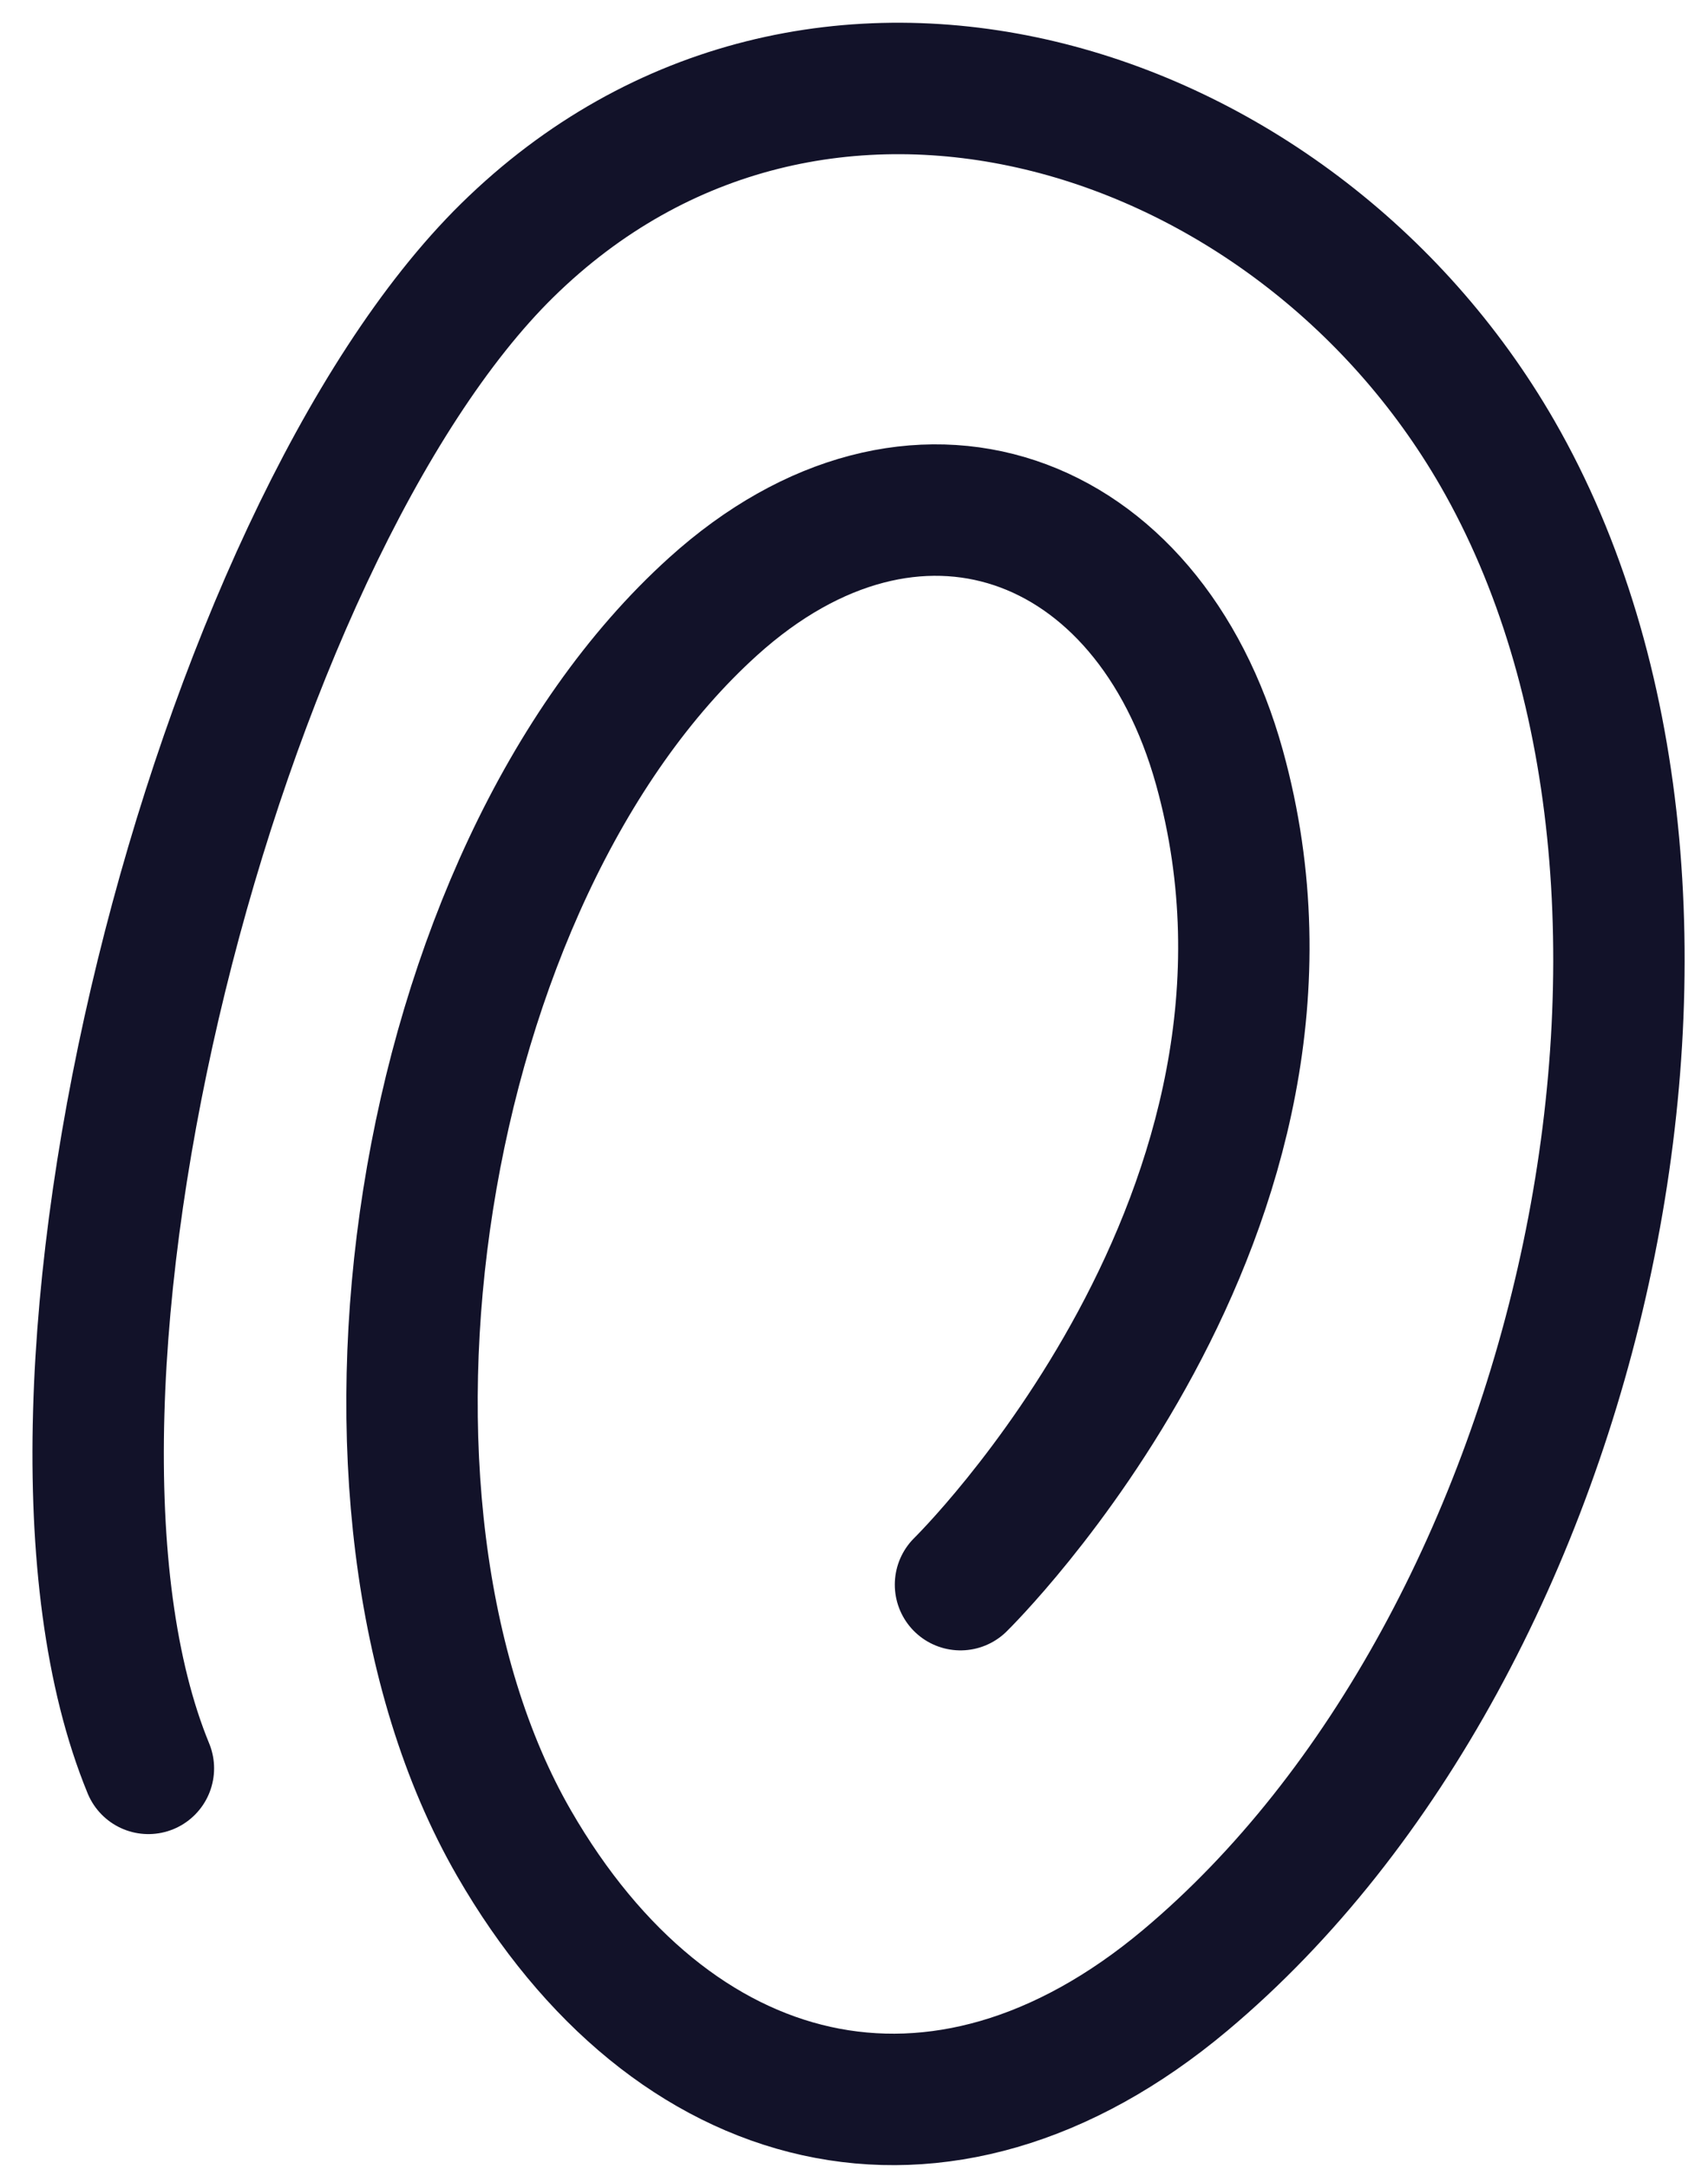 <svg width="52" height="66" viewBox="0 0 52 66" fill="none" xmlns="http://www.w3.org/2000/svg">
<path d="M4.518 53.808C-0.179 42.399 6.642 16.271 15.441 7.621C24.763 -1.541 39.343 2.964 45.583 13.785C53.334 27.227 48.335 49.994 36.079 60.261C28.611 66.518 20.431 64.371 15.649 56.084C9.704 45.782 12.605 26.681 21.709 18.456C27.818 12.936 34.963 15.555 37.127 23.356C40.868 36.84 29.242 48.218 29.242 48.218" stroke="#121229" stroke-width="4" stroke-linecap="round"/>
</svg>
